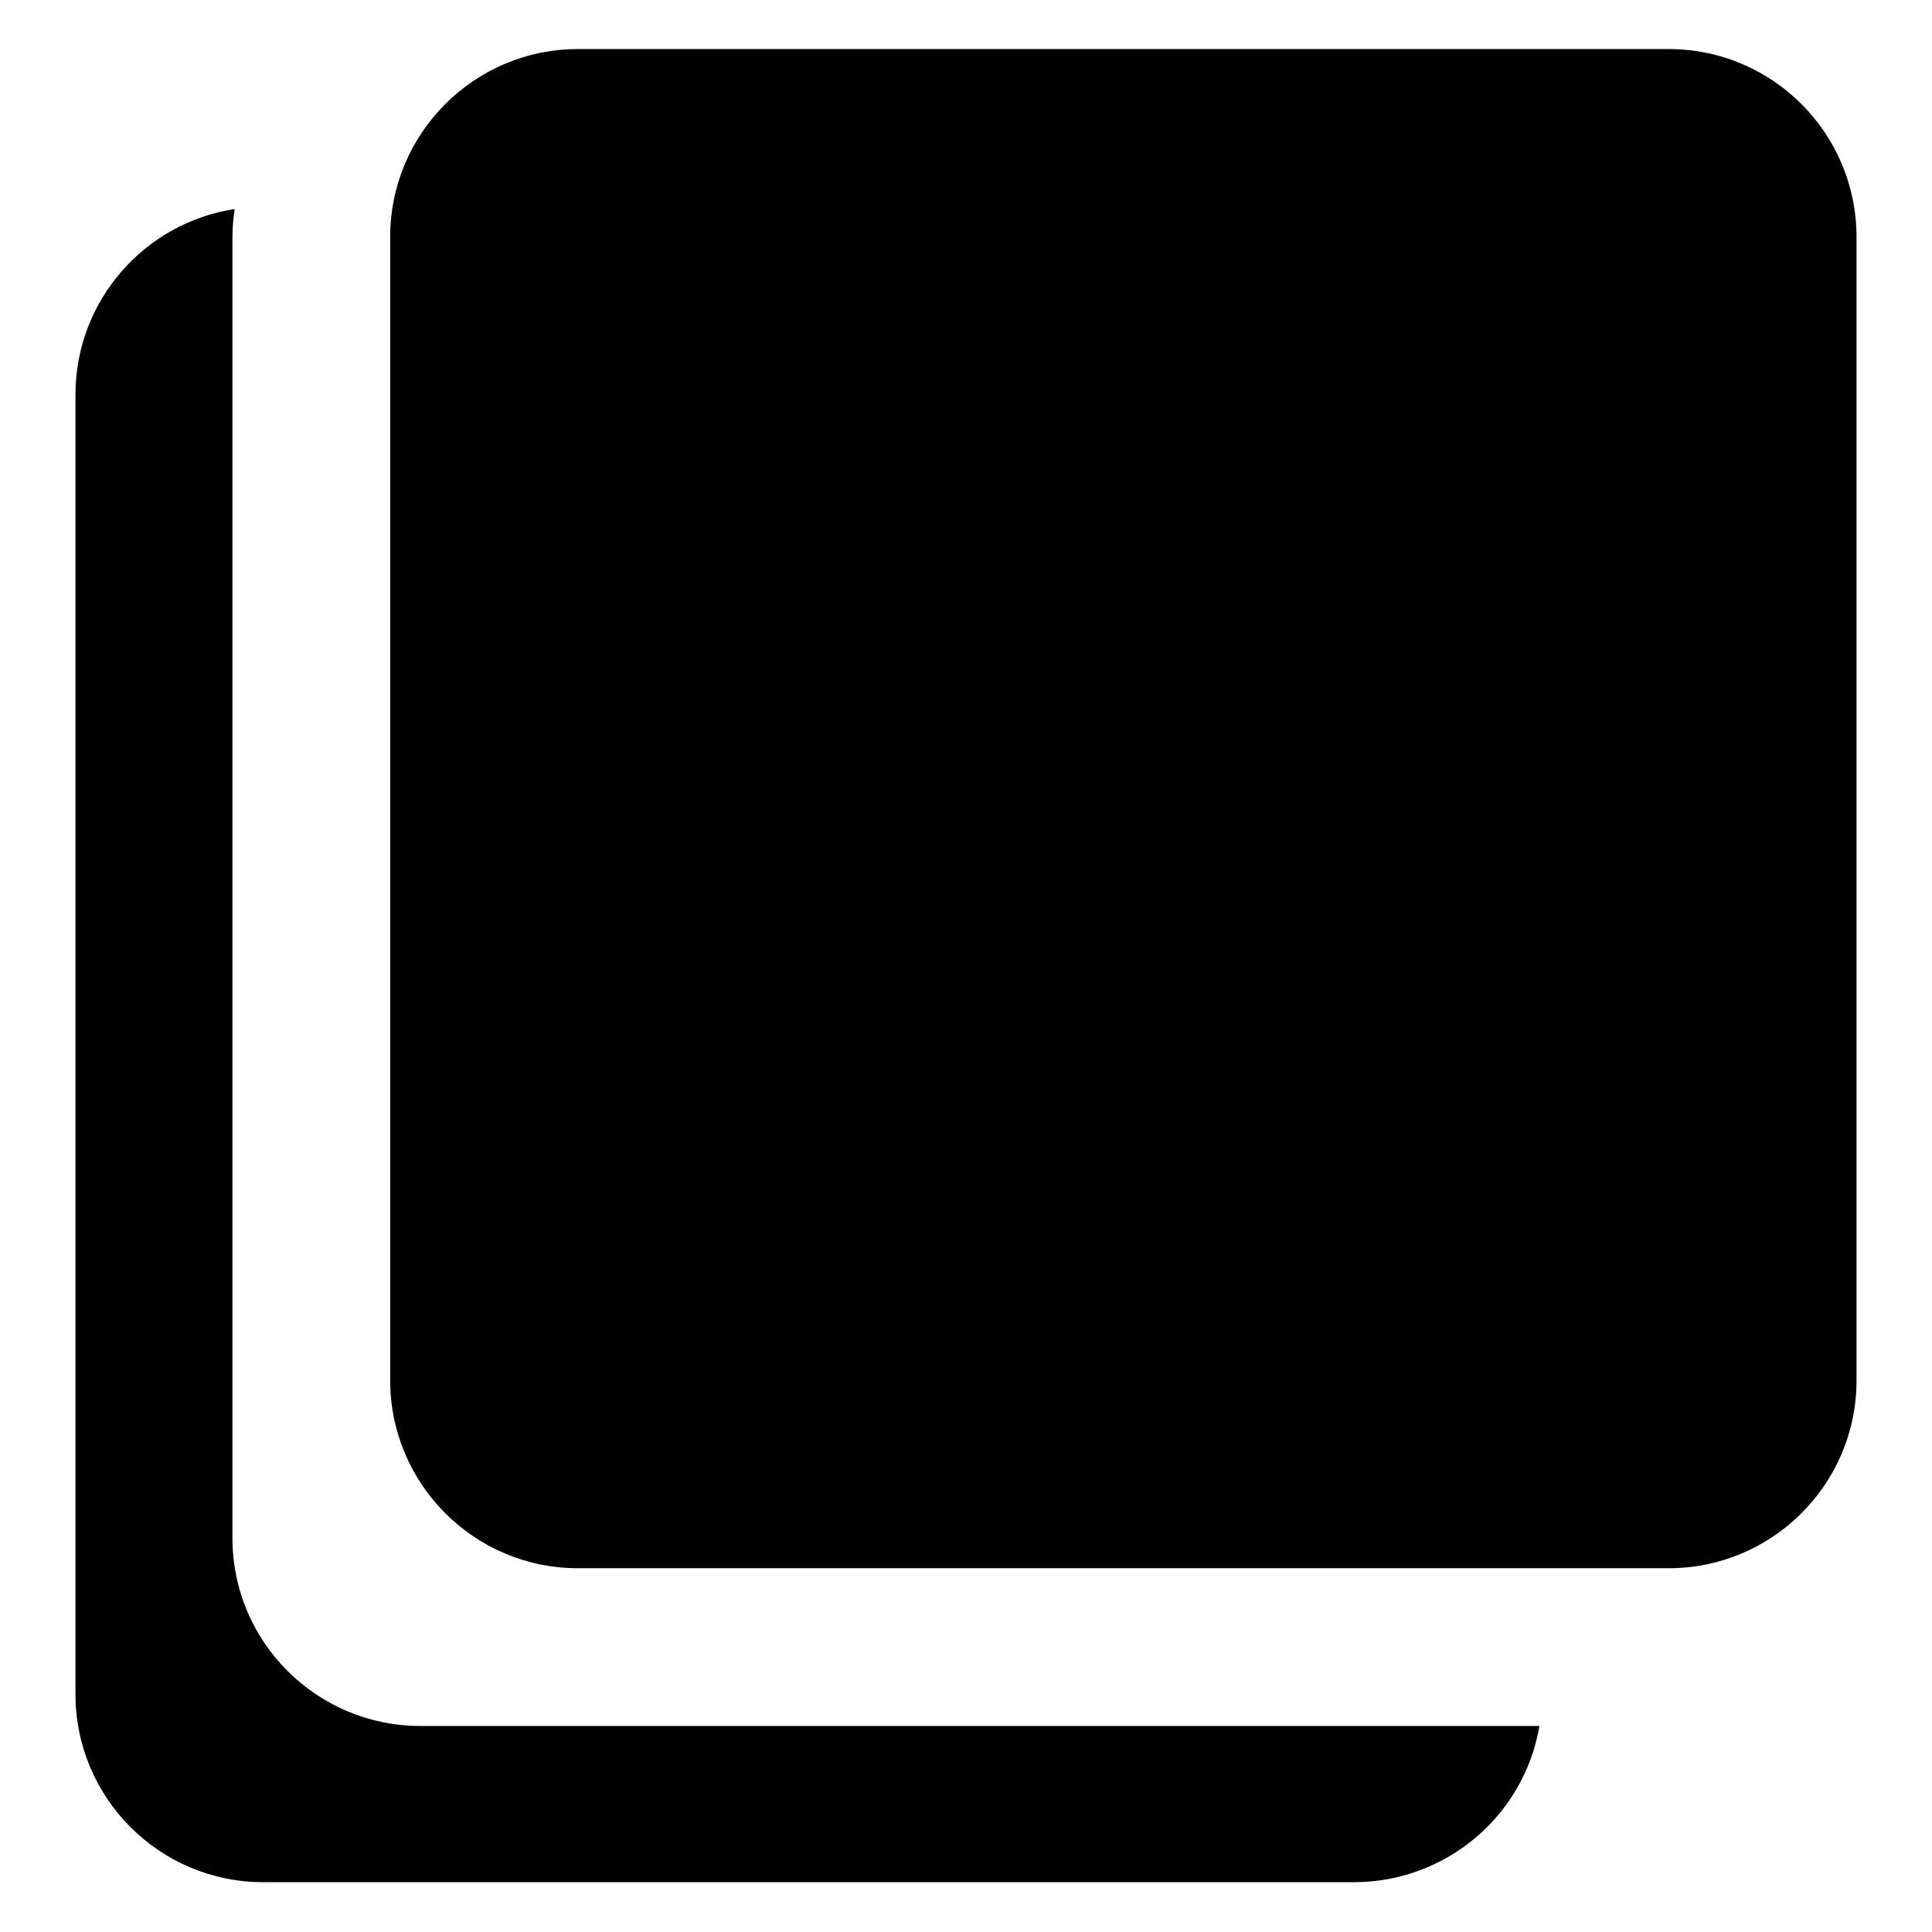 <?xml version="1.0" encoding="utf-8"?>
<!-- Svg Vector Icons : http://www.onlinewebfonts.com/icon -->
<!DOCTYPE svg PUBLIC "-//W3C//DTD SVG 1.1//EN" "http://www.w3.org/Graphics/SVG/1.1/DTD/svg11.dtd">
<svg version="1.1" xmlns="http://www.w3.org/2000/svg" xmlns:xlink="http://www.w3.org/1999/xlink" x="0px" y="0px" viewBox="0 0 256 256" enable-background="new 0 0 256 256" xml:space="preserve">
<g> <path fill="#000000" d="M204,228.6c-2,12-12.4,20.8-24.6,20.8H34.9c-13.8,0-24.9-11.2-24.9-24.9V52.3c0-12.5,9.2-22.8,21.1-24.6 c-0.2,1.2-0.3,2.5-0.3,3.8v172.3c0,13.8,11.2,24.9,24.9,24.9H204L204,228.6z M76.6,6.5h144.5c13.8,0,24.9,11.2,24.9,24.9v151.5 c0,13.8-11.2,24.9-24.9,24.9H76.6c-13.8,0-24.9-11.2-24.9-24.9V31.4C51.7,17.7,62.8,6.5,76.6,6.5z"/></g>
</svg>